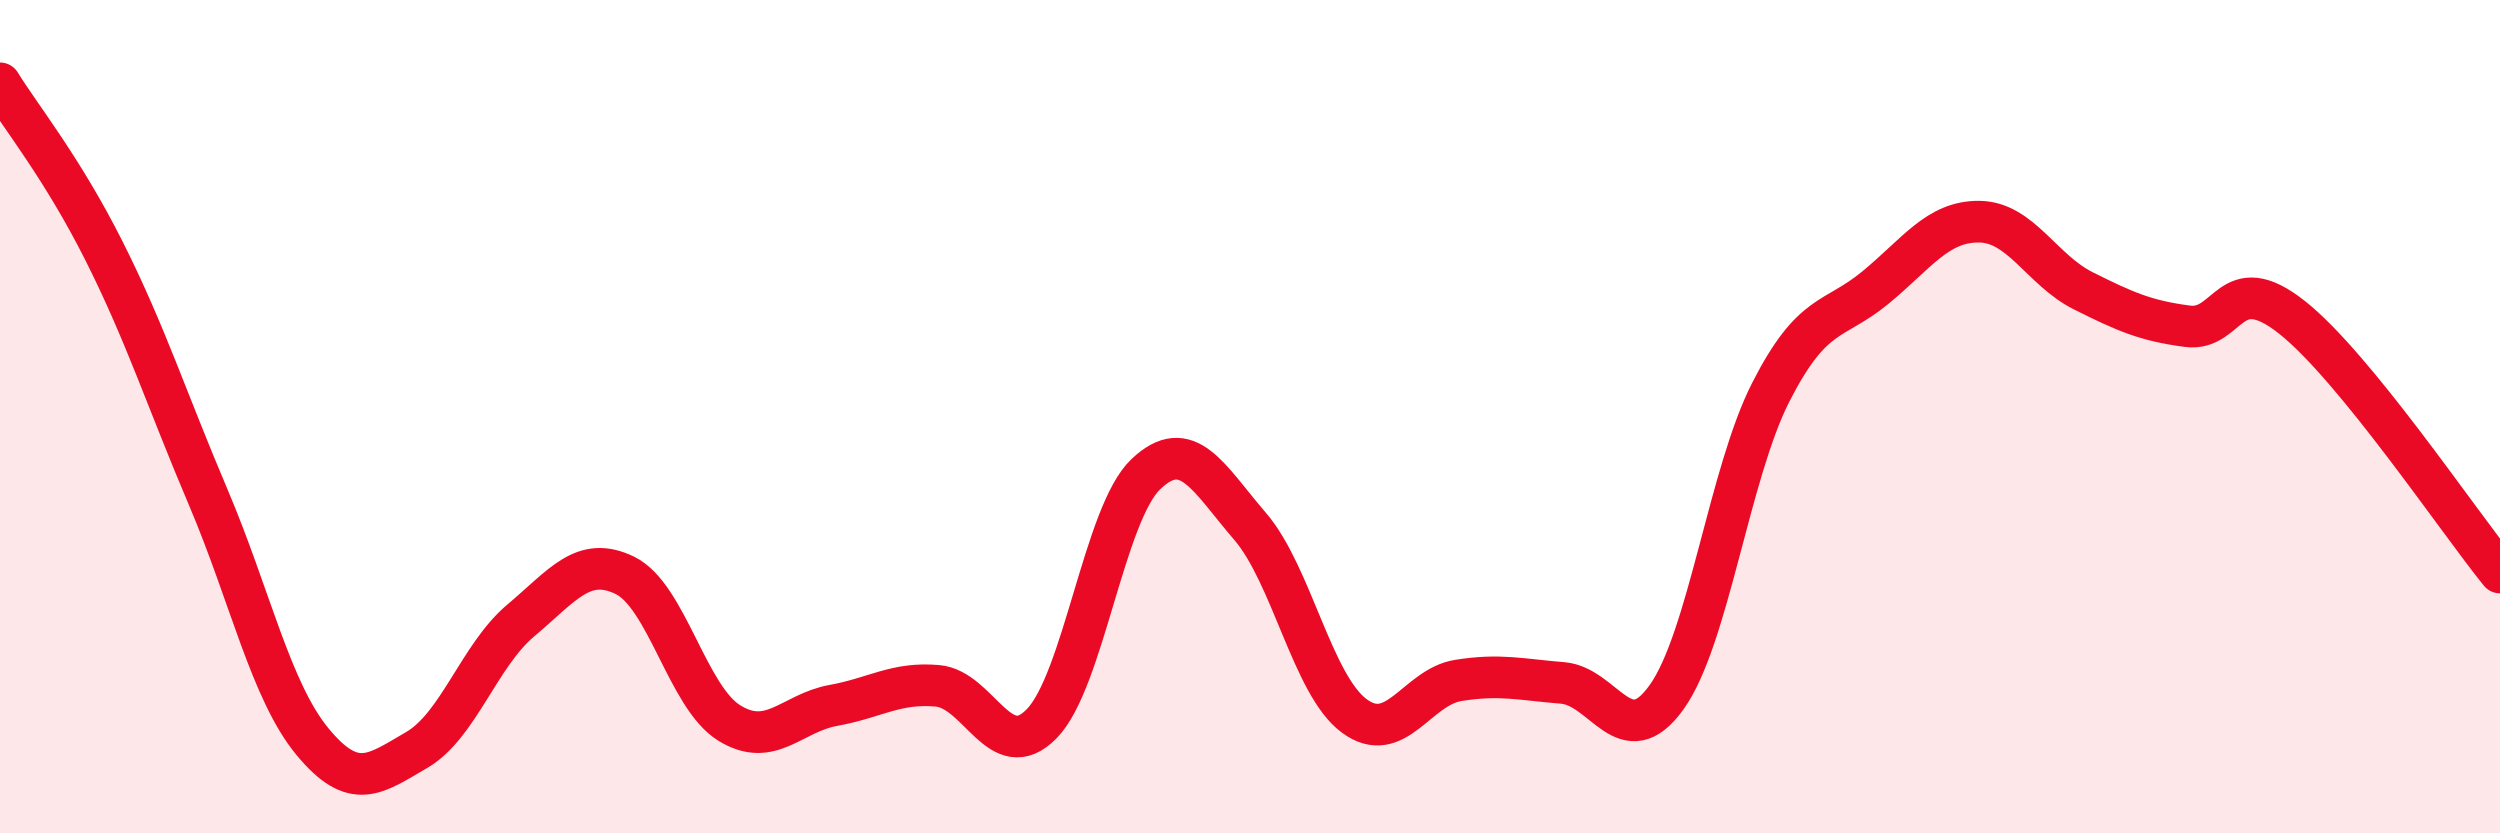 
    <svg width="60" height="20" viewBox="0 0 60 20" xmlns="http://www.w3.org/2000/svg">
      <path
        d="M 0,2 C 0.5,2.81 1.5,4.04 2.5,6.03 C 3.5,8.02 4,9.59 5,11.94 C 6,14.29 6.5,16.59 7.5,17.8 C 8.5,19.01 9,18.58 10,18 C 11,17.42 11.5,15.73 12.5,14.89 C 13.5,14.05 14,13.32 15,13.81 C 16,14.3 16.5,16.73 17.5,17.35 C 18.5,17.97 19,17.11 20,16.93 C 21,16.75 21.5,16.37 22.5,16.46 C 23.5,16.55 24,18.39 25,17.37 C 26,16.35 26.5,12.33 27.5,11.38 C 28.5,10.43 29,11.47 30,12.63 C 31,13.79 31.5,16.44 32.5,17.18 C 33.5,17.92 34,16.49 35,16.33 C 36,16.17 36.5,16.31 37.5,16.39 C 38.5,16.47 39,18.13 40,16.73 C 41,15.33 41.5,11.37 42.5,9.41 C 43.5,7.45 44,7.73 45,6.91 C 46,6.09 46.5,5.31 47.5,5.32 C 48.5,5.33 49,6.48 50,6.98 C 51,7.48 51.5,7.7 52.5,7.83 C 53.5,7.96 53.5,6.43 55,7.61 C 56.5,8.79 59,12.51 60,13.74L60 20L0 20Z"
        fill="#EB0A25"
        opacity="0.1"
        stroke-linecap="round"
        stroke-linejoin="round"
      />
      <path
        d="M 0,2 C 0.5,2.81 1.5,4.04 2.5,6.03 C 3.5,8.02 4,9.59 5,11.94 C 6,14.29 6.5,16.59 7.5,17.8 C 8.5,19.01 9,18.58 10,18 C 11,17.42 11.5,15.73 12.5,14.89 C 13.5,14.05 14,13.32 15,13.81 C 16,14.3 16.5,16.73 17.5,17.35 C 18.5,17.97 19,17.11 20,16.93 C 21,16.75 21.5,16.37 22.5,16.46 C 23.5,16.55 24,18.39 25,17.37 C 26,16.35 26.5,12.33 27.5,11.38 C 28.5,10.43 29,11.47 30,12.63 C 31,13.79 31.5,16.44 32.5,17.18 C 33.5,17.92 34,16.49 35,16.33 C 36,16.17 36.5,16.31 37.5,16.39 C 38.5,16.47 39,18.13 40,16.73 C 41,15.33 41.5,11.37 42.5,9.41 C 43.5,7.45 44,7.73 45,6.91 C 46,6.09 46.5,5.31 47.5,5.32 C 48.5,5.33 49,6.48 50,6.98 C 51,7.48 51.5,7.7 52.5,7.83 C 53.5,7.96 53.5,6.43 55,7.61 C 56.5,8.79 59,12.51 60,13.74"
        stroke="#EB0A25"
        stroke-width="1"
        fill="none"
        stroke-linecap="round"
        stroke-linejoin="round"
      />
    </svg>
  